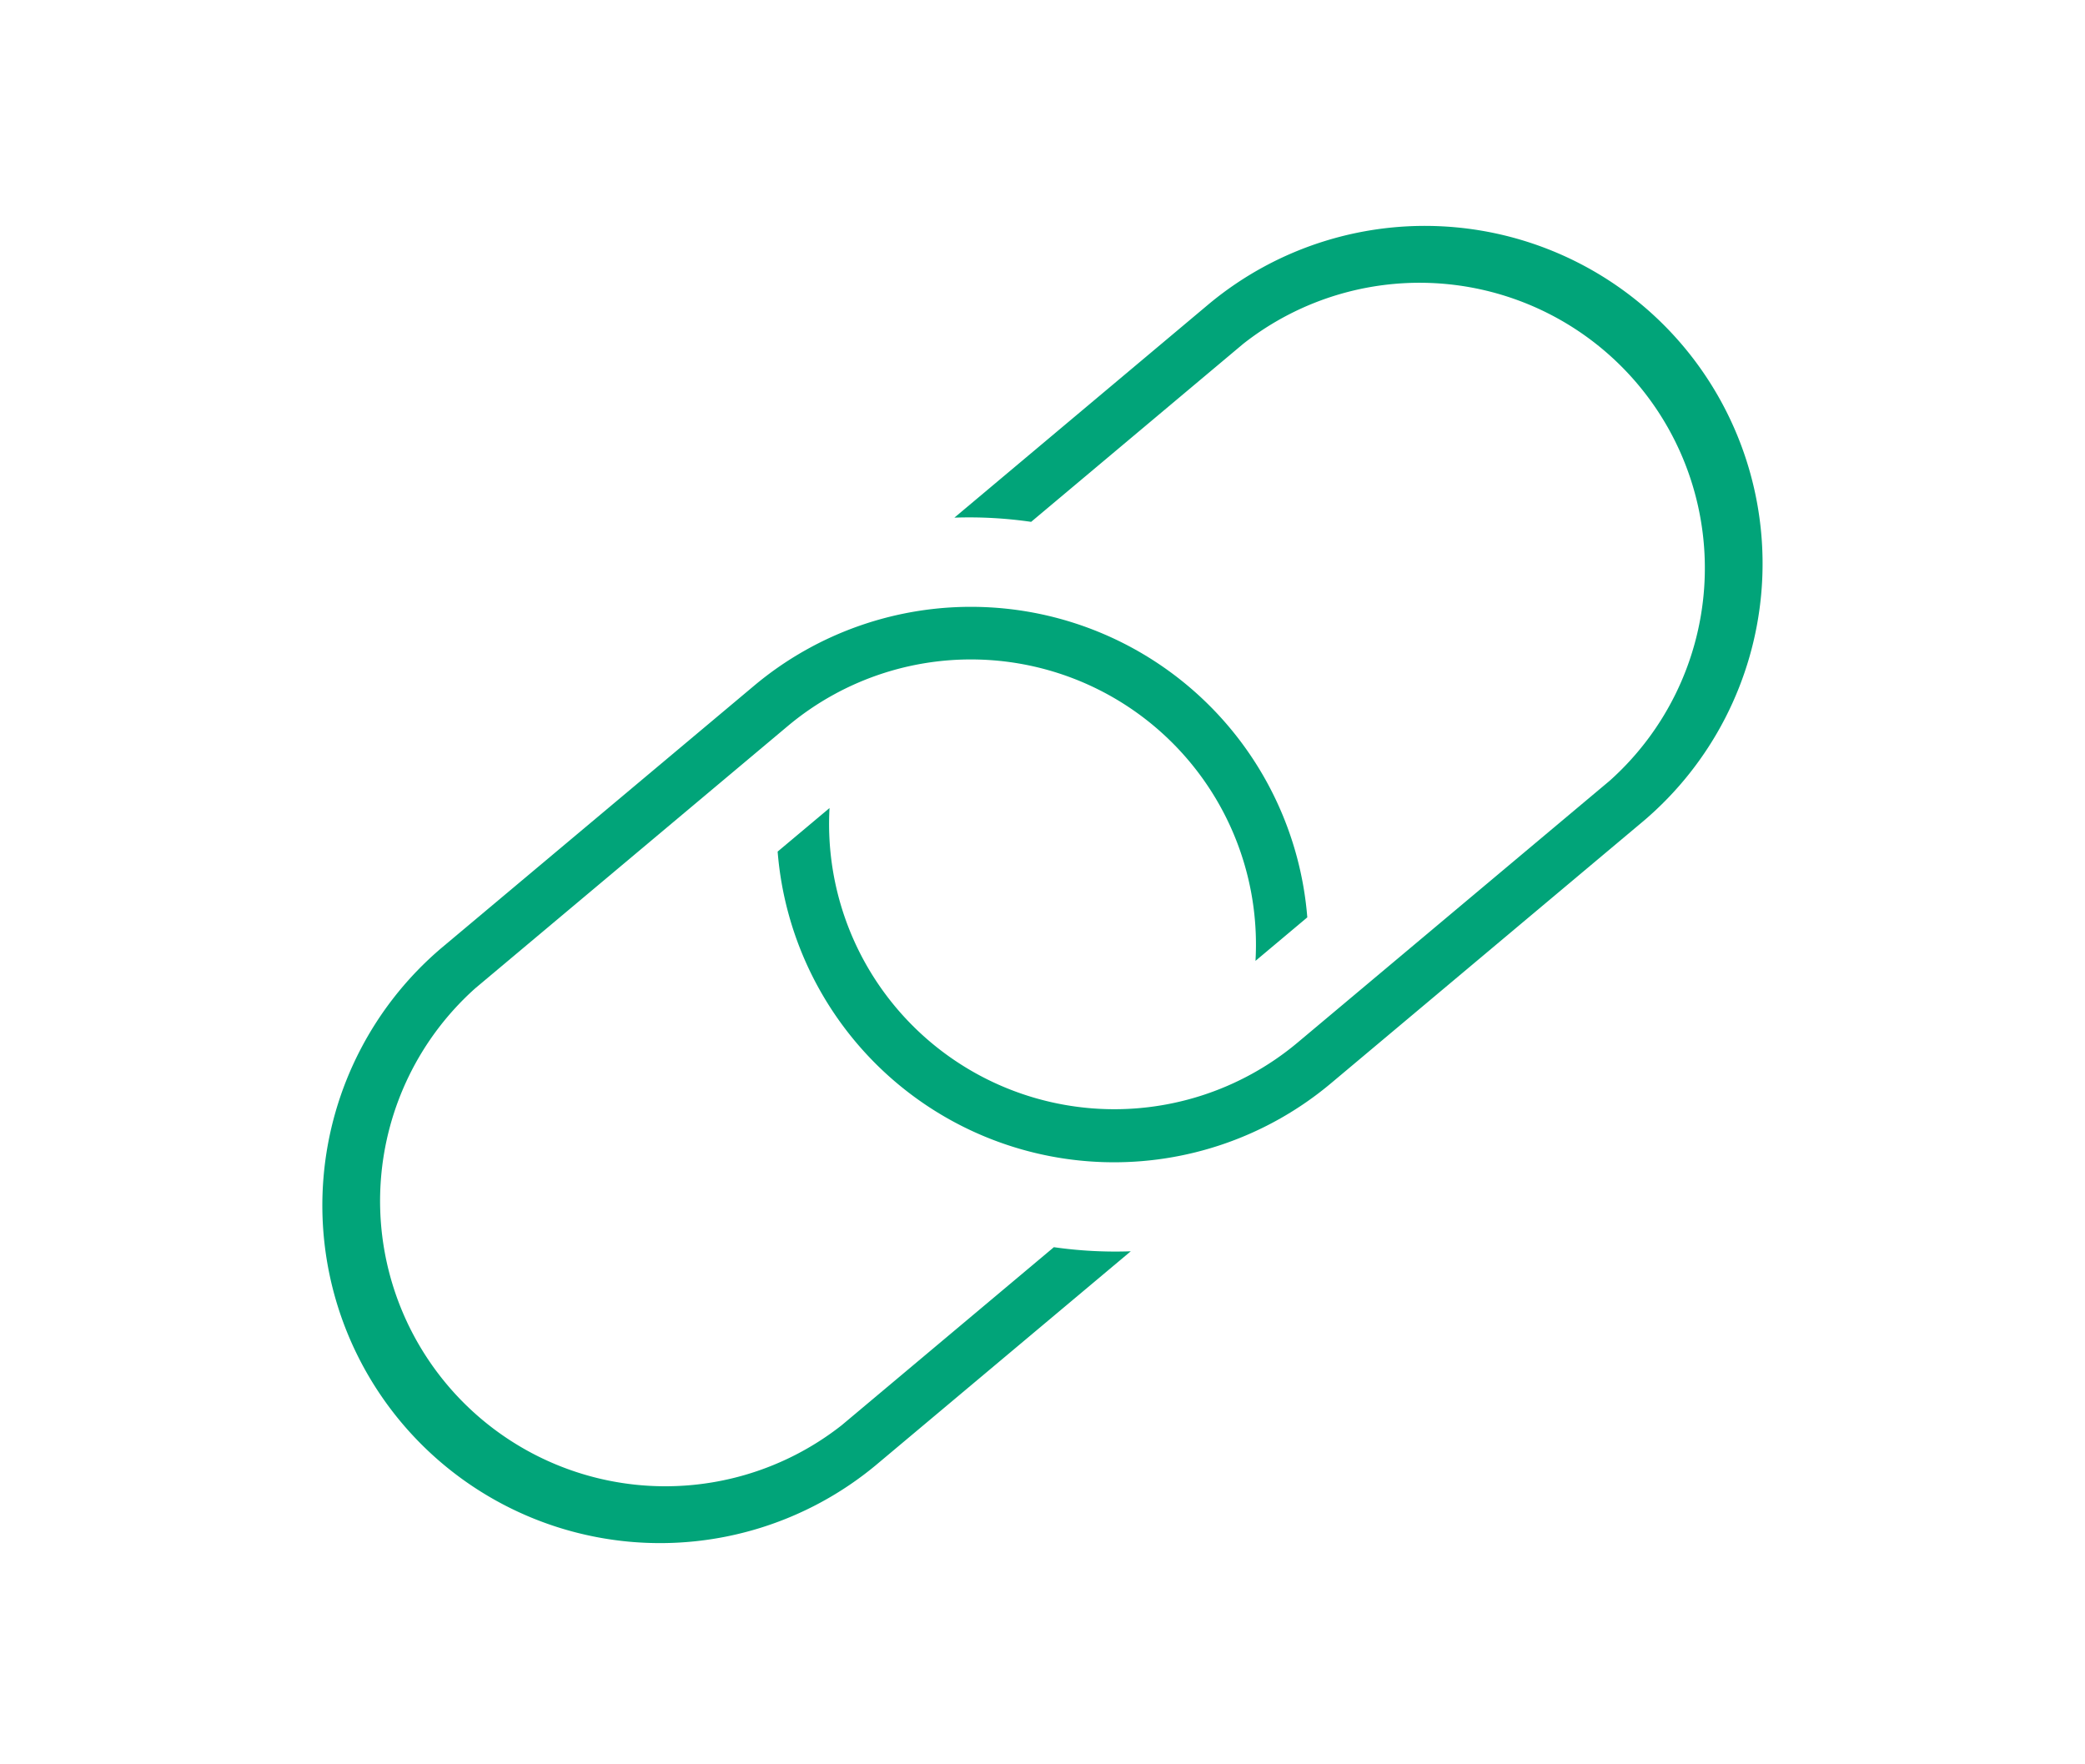 <svg xmlns="http://www.w3.org/2000/svg" width="130" height="110" viewBox="0 0 130 110">
  <g id="icon_change15" transform="translate(-7703 -1510)">
    <rect id="長方形_123" data-name="長方形 123" width="130" height="110" transform="translate(7703 1510)" fill="rgba(236,249,234,0)"/>
    <g id="icon_change15-2" data-name="icon_change15" transform="translate(7684.71 1499.709)">
      <path id="パス_116" data-name="パス 116" d="M72.881,86.937A21.056,21.056,0,0,1,45.81,54.68L65.3,38.333A21.039,21.039,0,0,1,99.8,52.768L96.57,55.48A17.773,17.773,0,0,0,67.407,40.841L47.921,57.191A17.786,17.786,0,0,0,70.773,84.429L84,73.331a26.964,26.964,0,0,0,4.794.256Z" transform="translate(0 14.718)" fill="#01a479"/>
      <path id="パス_117" data-name="パス 117" d="M83.69,77.823A21.039,21.039,0,0,1,49.181,63.385l3.235-2.715A17.786,17.786,0,0,0,81.58,75.309l19.486-16.347A17.786,17.786,0,0,0,78.211,31.727l-13.224,11.1a26.94,26.94,0,0,0-4.786-.262L76.1,29.219a21.056,21.056,0,0,1,27.071,32.257Z" transform="translate(17.595 0)" fill="#01a479"/>
    </g>
  </g>
</svg>
